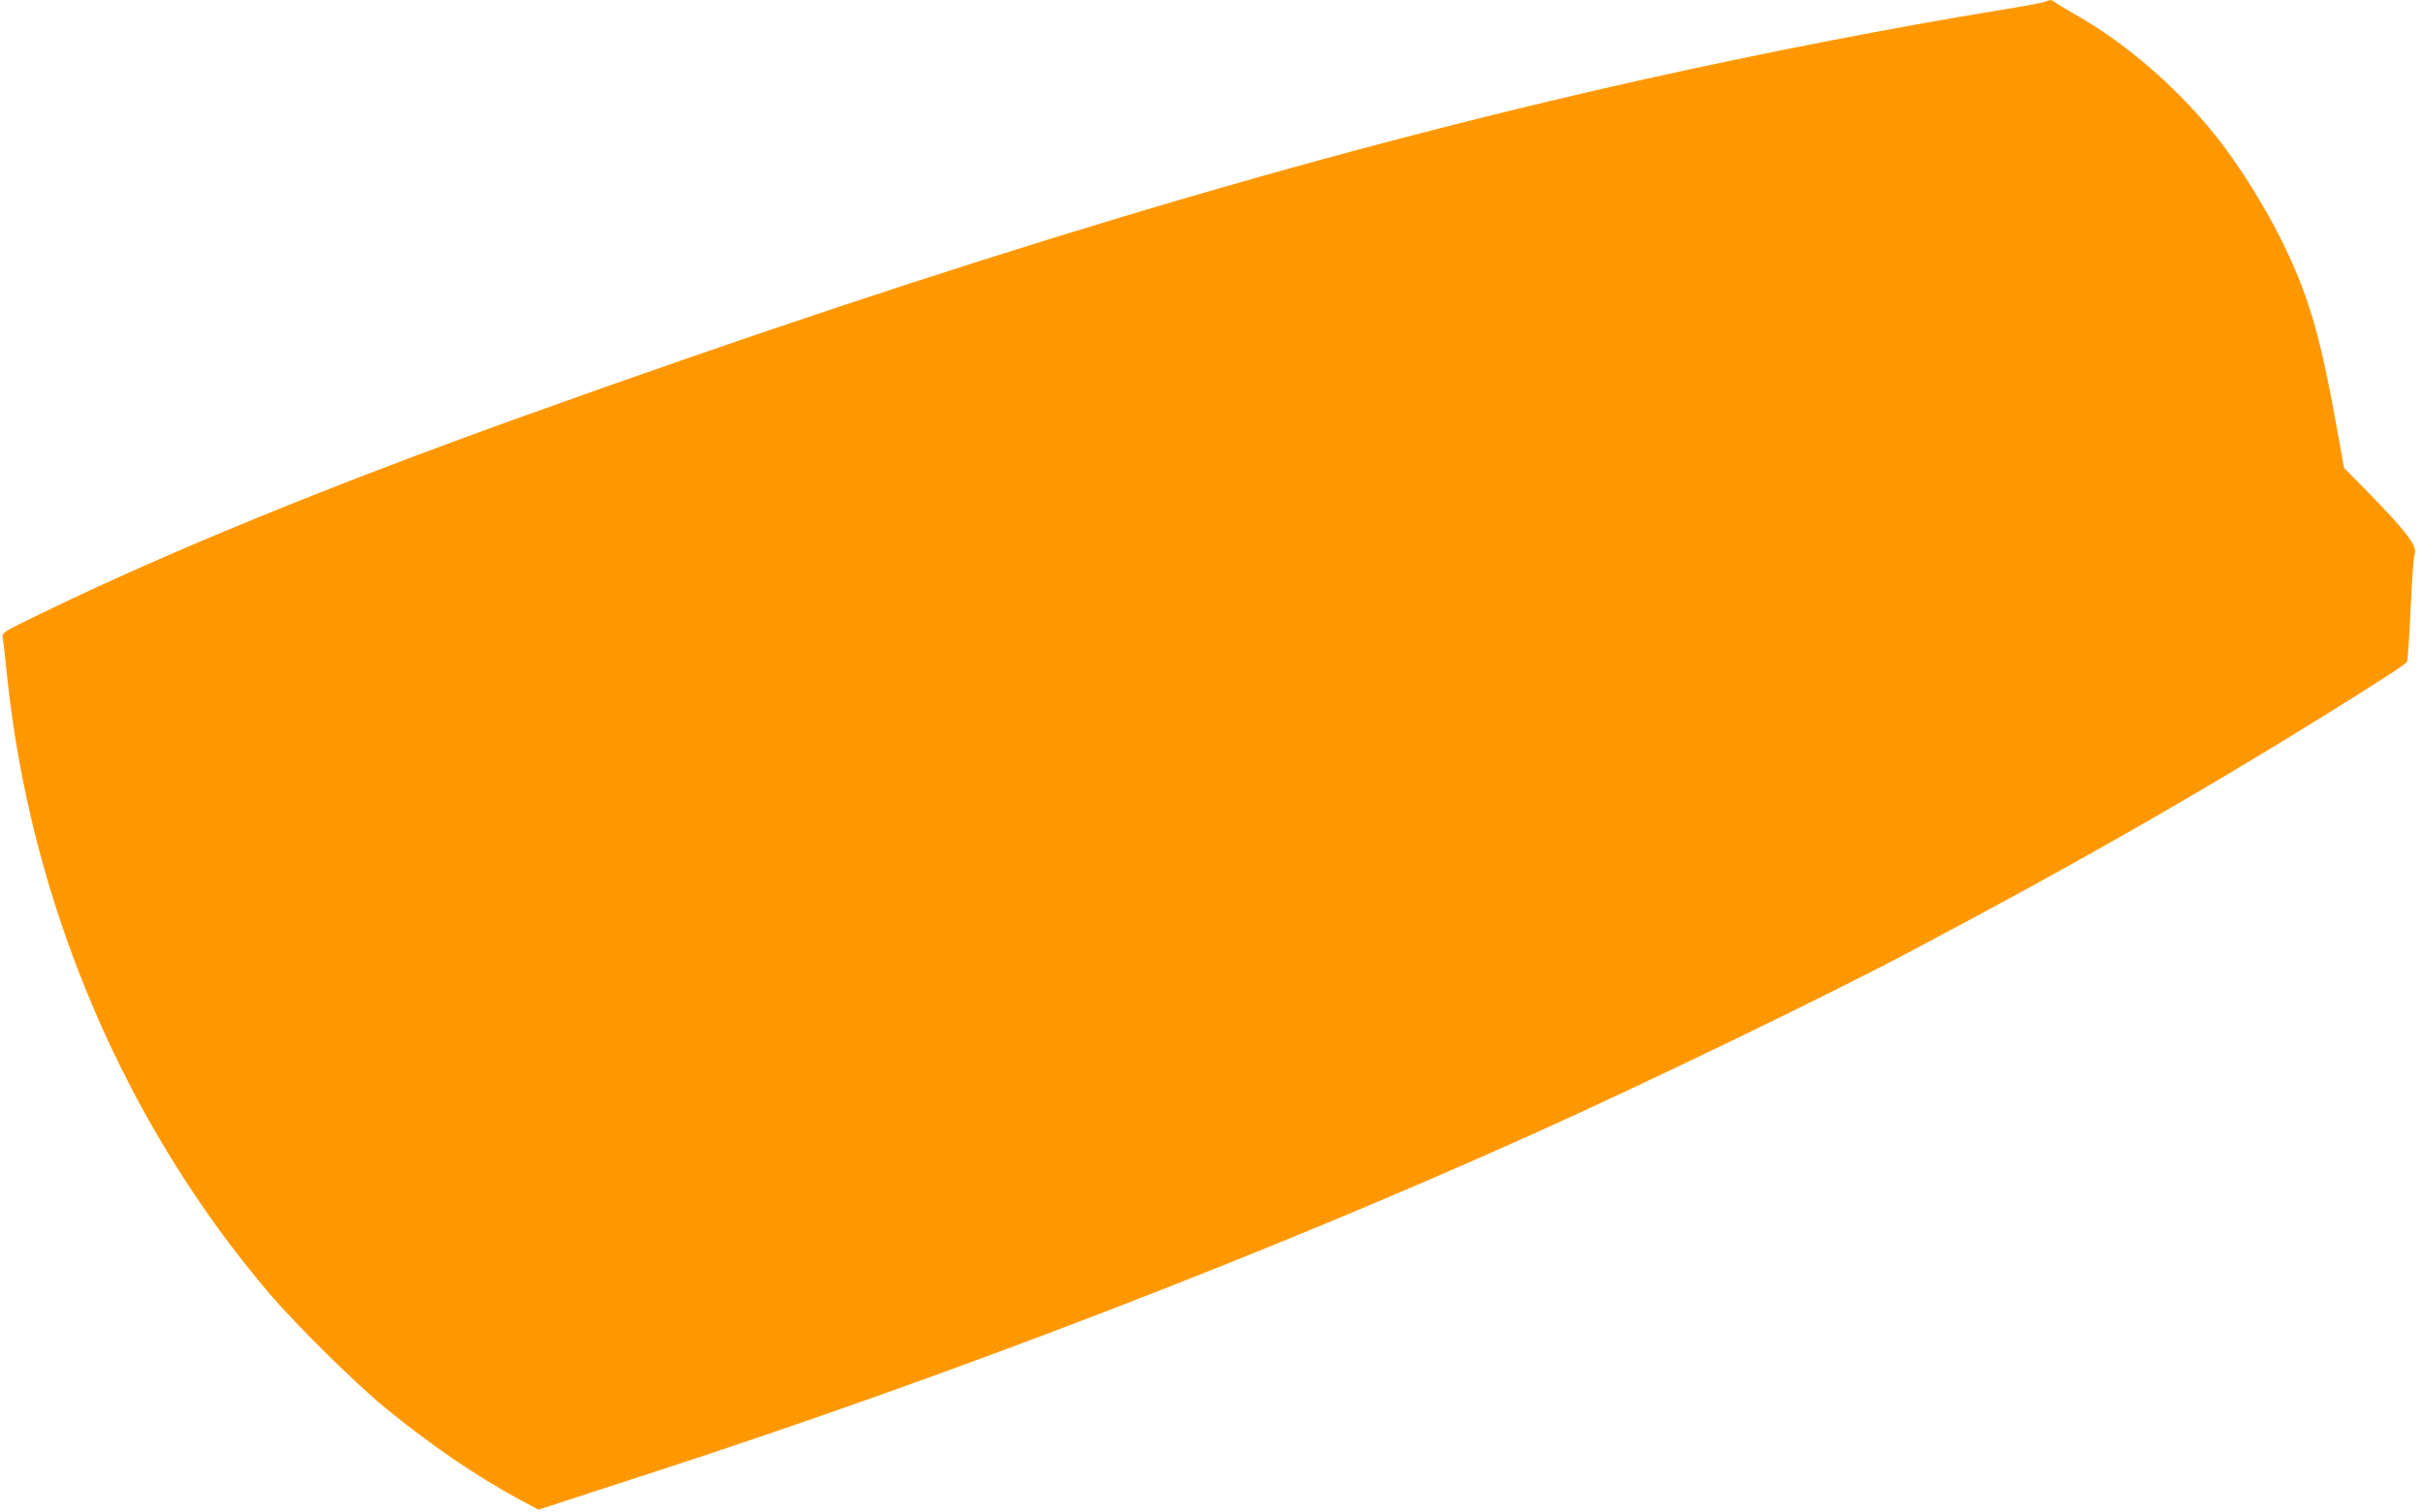 <?xml version="1.0" standalone="no"?>
<!DOCTYPE svg PUBLIC "-//W3C//DTD SVG 20010904//EN"
 "http://www.w3.org/TR/2001/REC-SVG-20010904/DTD/svg10.dtd">
<svg version="1.0" xmlns="http://www.w3.org/2000/svg"
 width="1280pt" height="799pt" viewBox="0 0 1280 799"
 preserveAspectRatio="xMidYMid meet">
<g transform="translate(0,799) scale(0.1,-0.1)"
fill="#ff9800" stroke="none">
<path d="M10805 7980 c-11 -5 -121 -25 -245 -45 -537 -87 -1266 -229 -1870
-364 -1767 -395 -3600 -946 -5930 -1783 -1021 -367 -1868 -713 -2543 -1041
-199 -96 -208 -102 -203 -126 3 -14 12 -96 21 -181 122 -1215 618 -2385 1395
-3295 142 -165 449 -468 605 -596 243 -199 490 -367 717 -489 l94 -50 120 39
c65 22 288 94 494 161 1550 504 3232 1151 4640 1785 604 272 1548 728 1995
965 860 455 1512 827 2202 1256 328 205 416 262 424 277 4 7 12 134 19 282 7
149 16 276 20 284 21 39 -40 120 -263 347 l-109 111 -44 244 c-84 464 -146
674 -284 954 -92 187 -234 413 -354 562 -210 260 -476 488 -743 639 -54 31
-102 60 -107 65 -12 11 -24 11 -51 -1z"/>
</g>
</svg>
